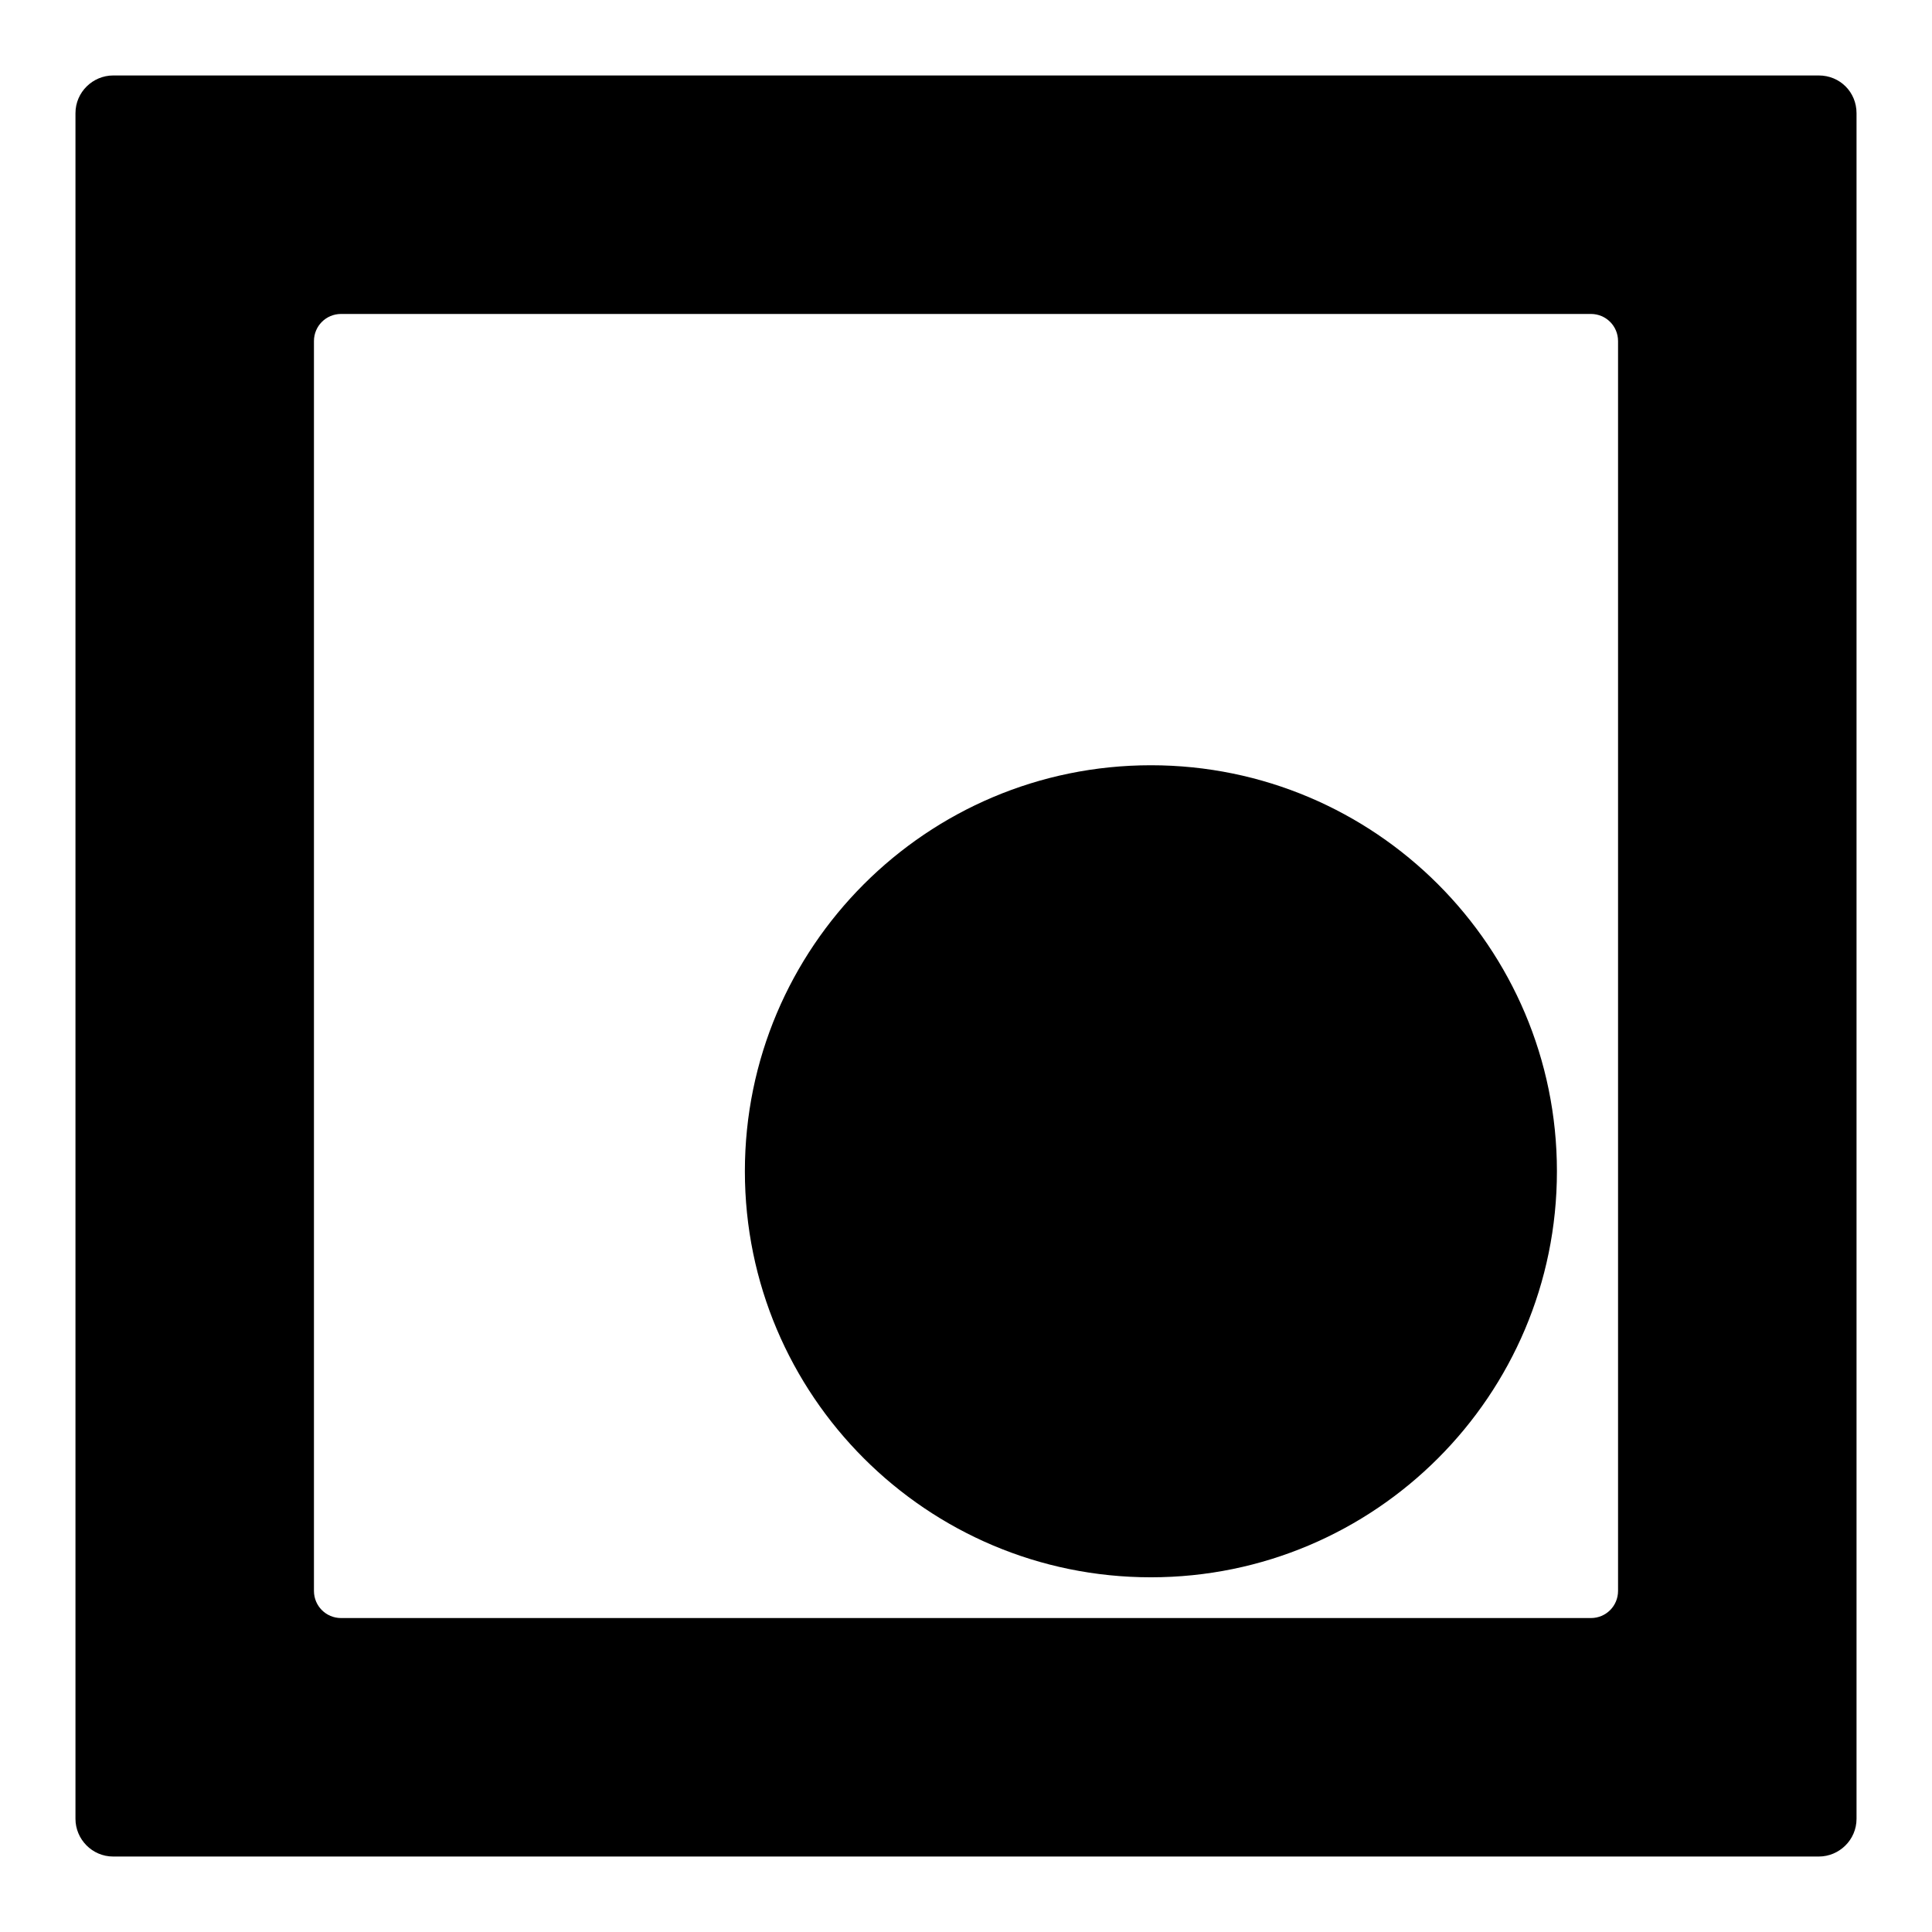 <?xml version="1.0" encoding="utf-8"?>
<!-- Svg Vector Icons : http://www.onlinewebfonts.com/icon -->
<!DOCTYPE svg PUBLIC "-//W3C//DTD SVG 1.1//EN" "http://www.w3.org/Graphics/SVG/1.1/DTD/svg11.dtd">
<svg version="1.1" xmlns="http://www.w3.org/2000/svg" xmlns:xlink="http://www.w3.org/1999/xlink" x="0px" y="0px" viewBox="0 0 256 256" enable-background="new 0 0 256 256" xml:space="preserve">
<g><g><path fill="#000000" d="M241,10H15c-2.7,0-5,2.2-5,5V241c0,2.7,2.2,5,5,5H241c2.7,0,5-2.2,5-5V15C246,12.2,243.8,10,241,10z M214.4,210.8c0,2-1.6,3.6-3.6,3.6H45.2c-2,0-3.6-1.6-3.6-3.6V45.2c0-2,1.6-3.6,3.6-3.6h165.6c2,0,3.6,1.6,3.6,3.6L214.4,210.8L214.4,210.8z"/><path fill="#000000" d="M98.7,155.2c0,29.7,24.1,53.8,53.8,53.8c29.7,0,53.8-24.1,53.8-53.8c0-29.7-24.1-53.8-53.8-53.8C122.8,101.4,98.7,125.5,98.7,155.2z"/></g></g>
</svg>